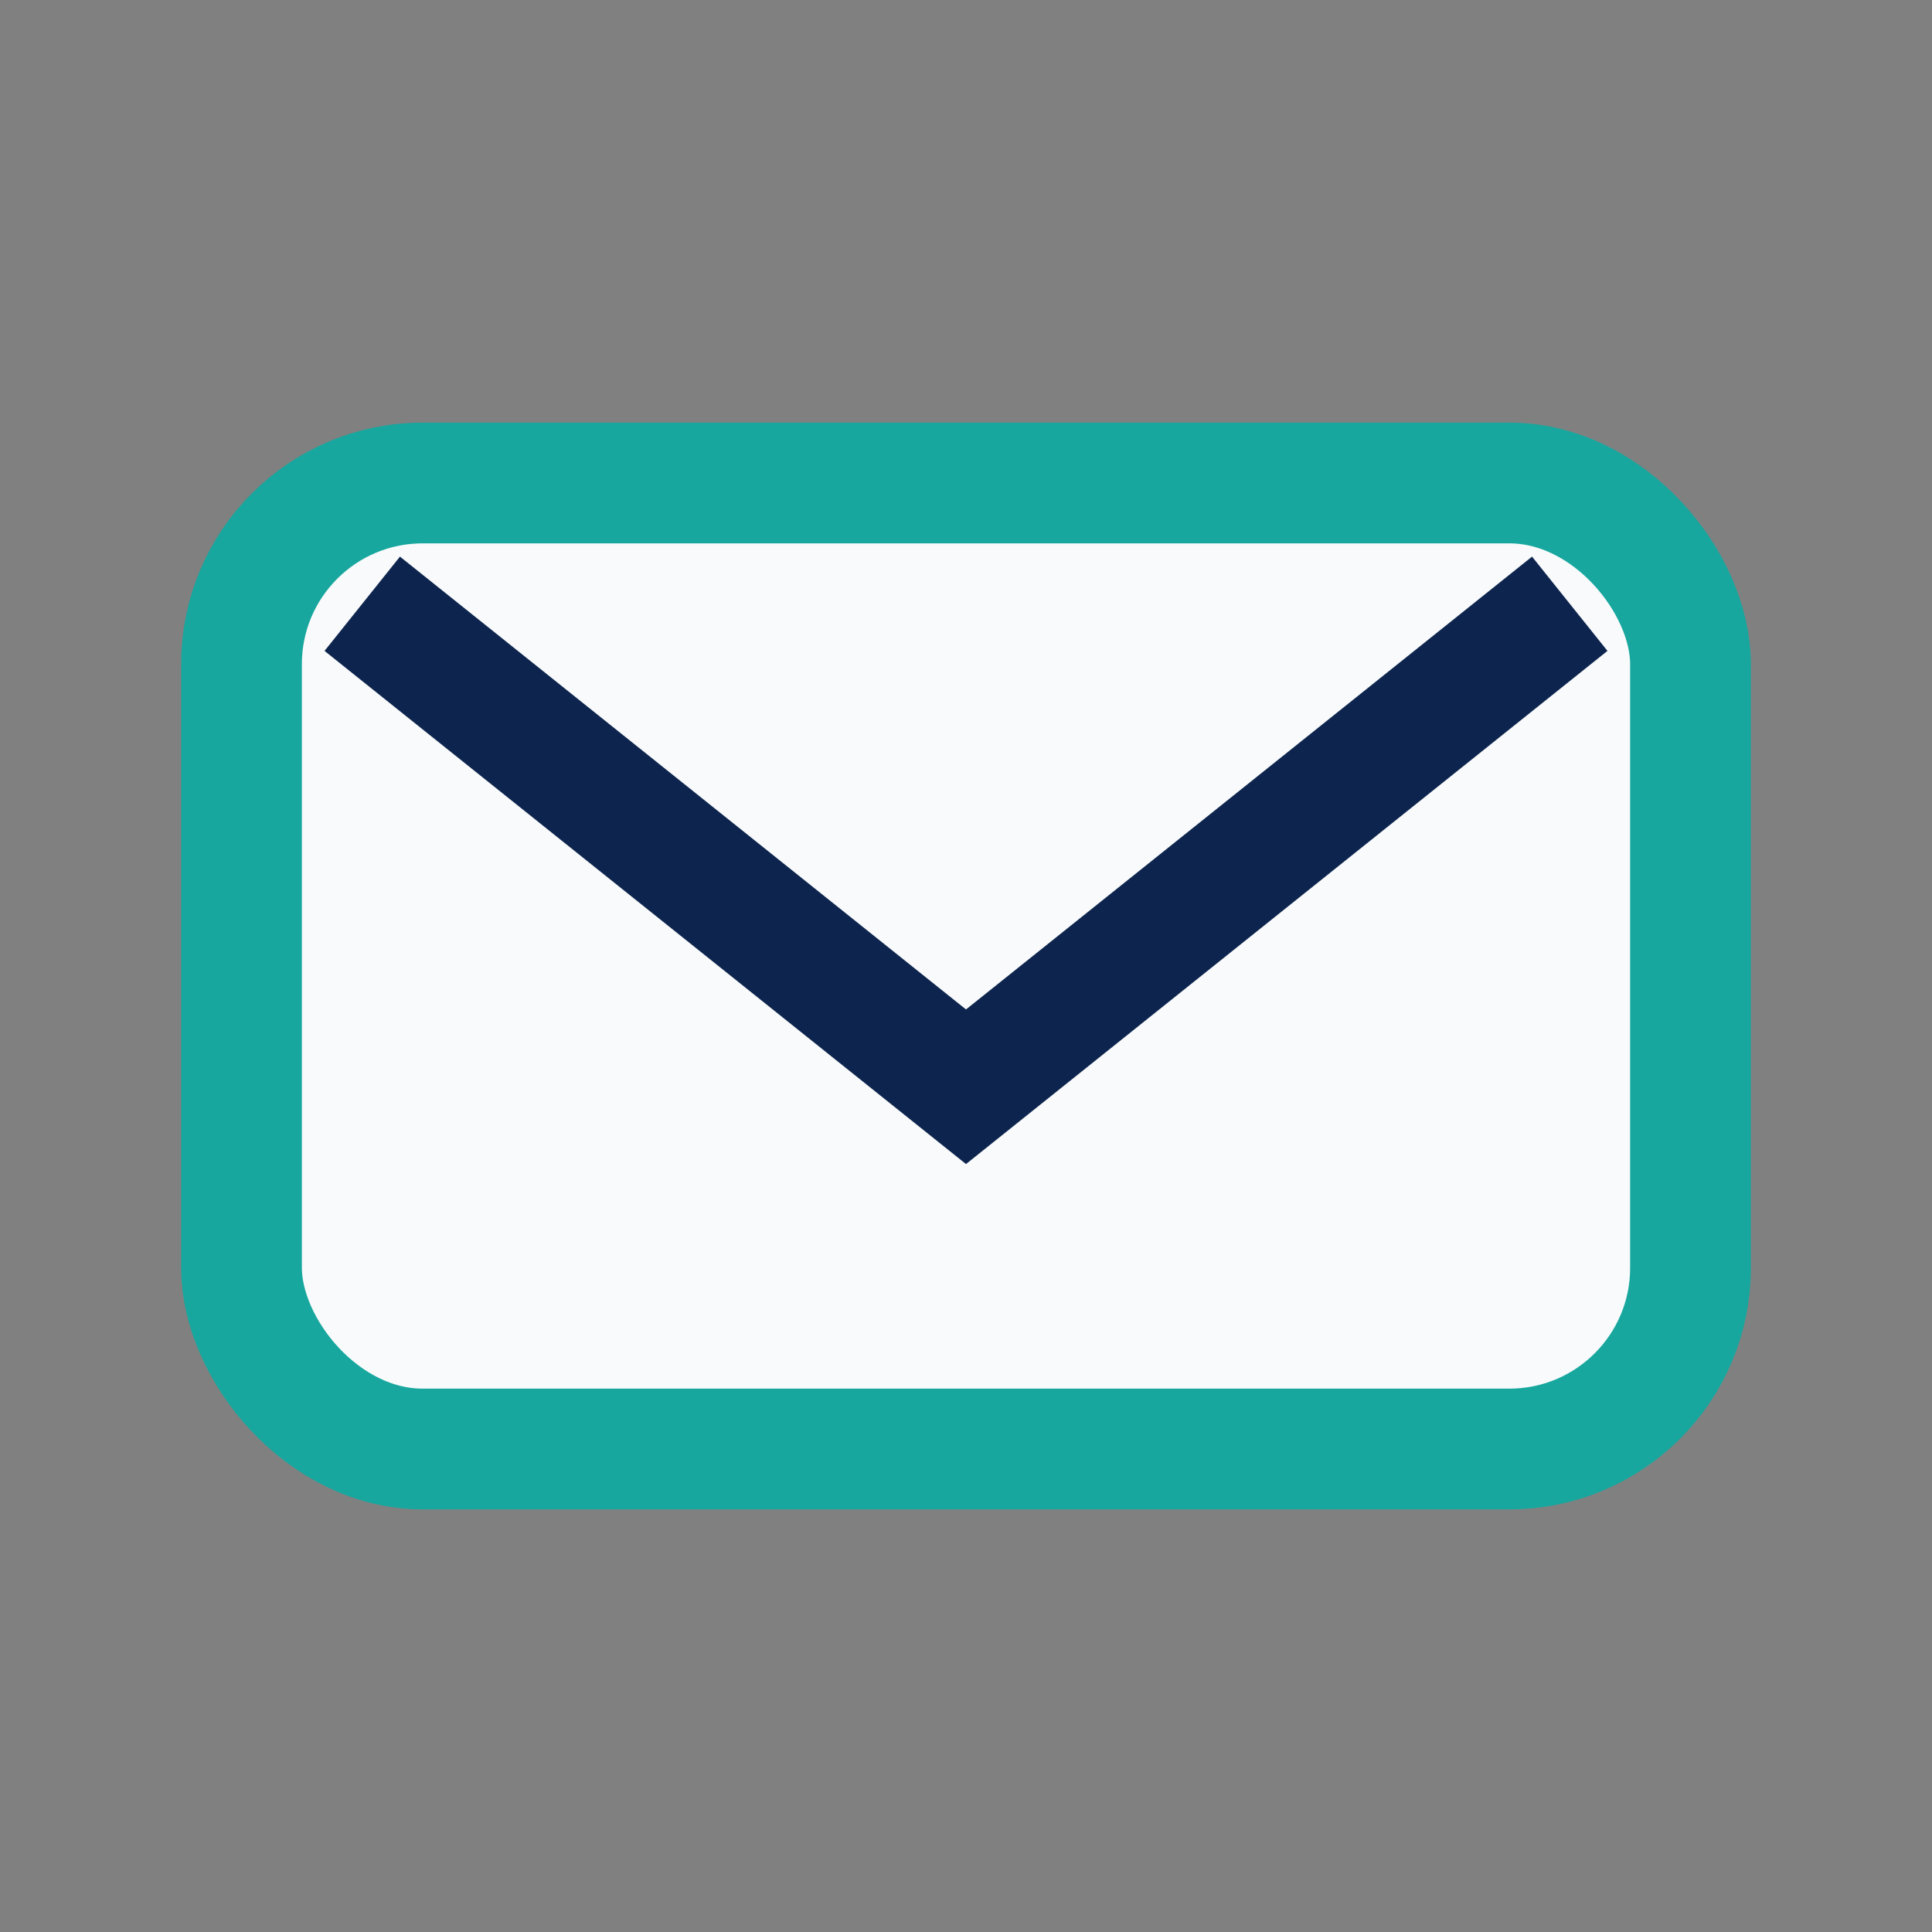 <?xml version="1.0" encoding="UTF-8"?>
<svg xmlns="http://www.w3.org/2000/svg" width="32" height="32" viewBox="0 0 32 32"><rect x="0" y="0" width="32" height="32" fill="#808080" stroke="none"/><rect x="4" y="8" width="24" height="16" rx="3" fill="#F9FAFB" stroke="#17A79E" stroke-width="2"/><path d="M6 10l10 8 10-8" fill="none" stroke="#0D254E" stroke-width="2"/></svg>